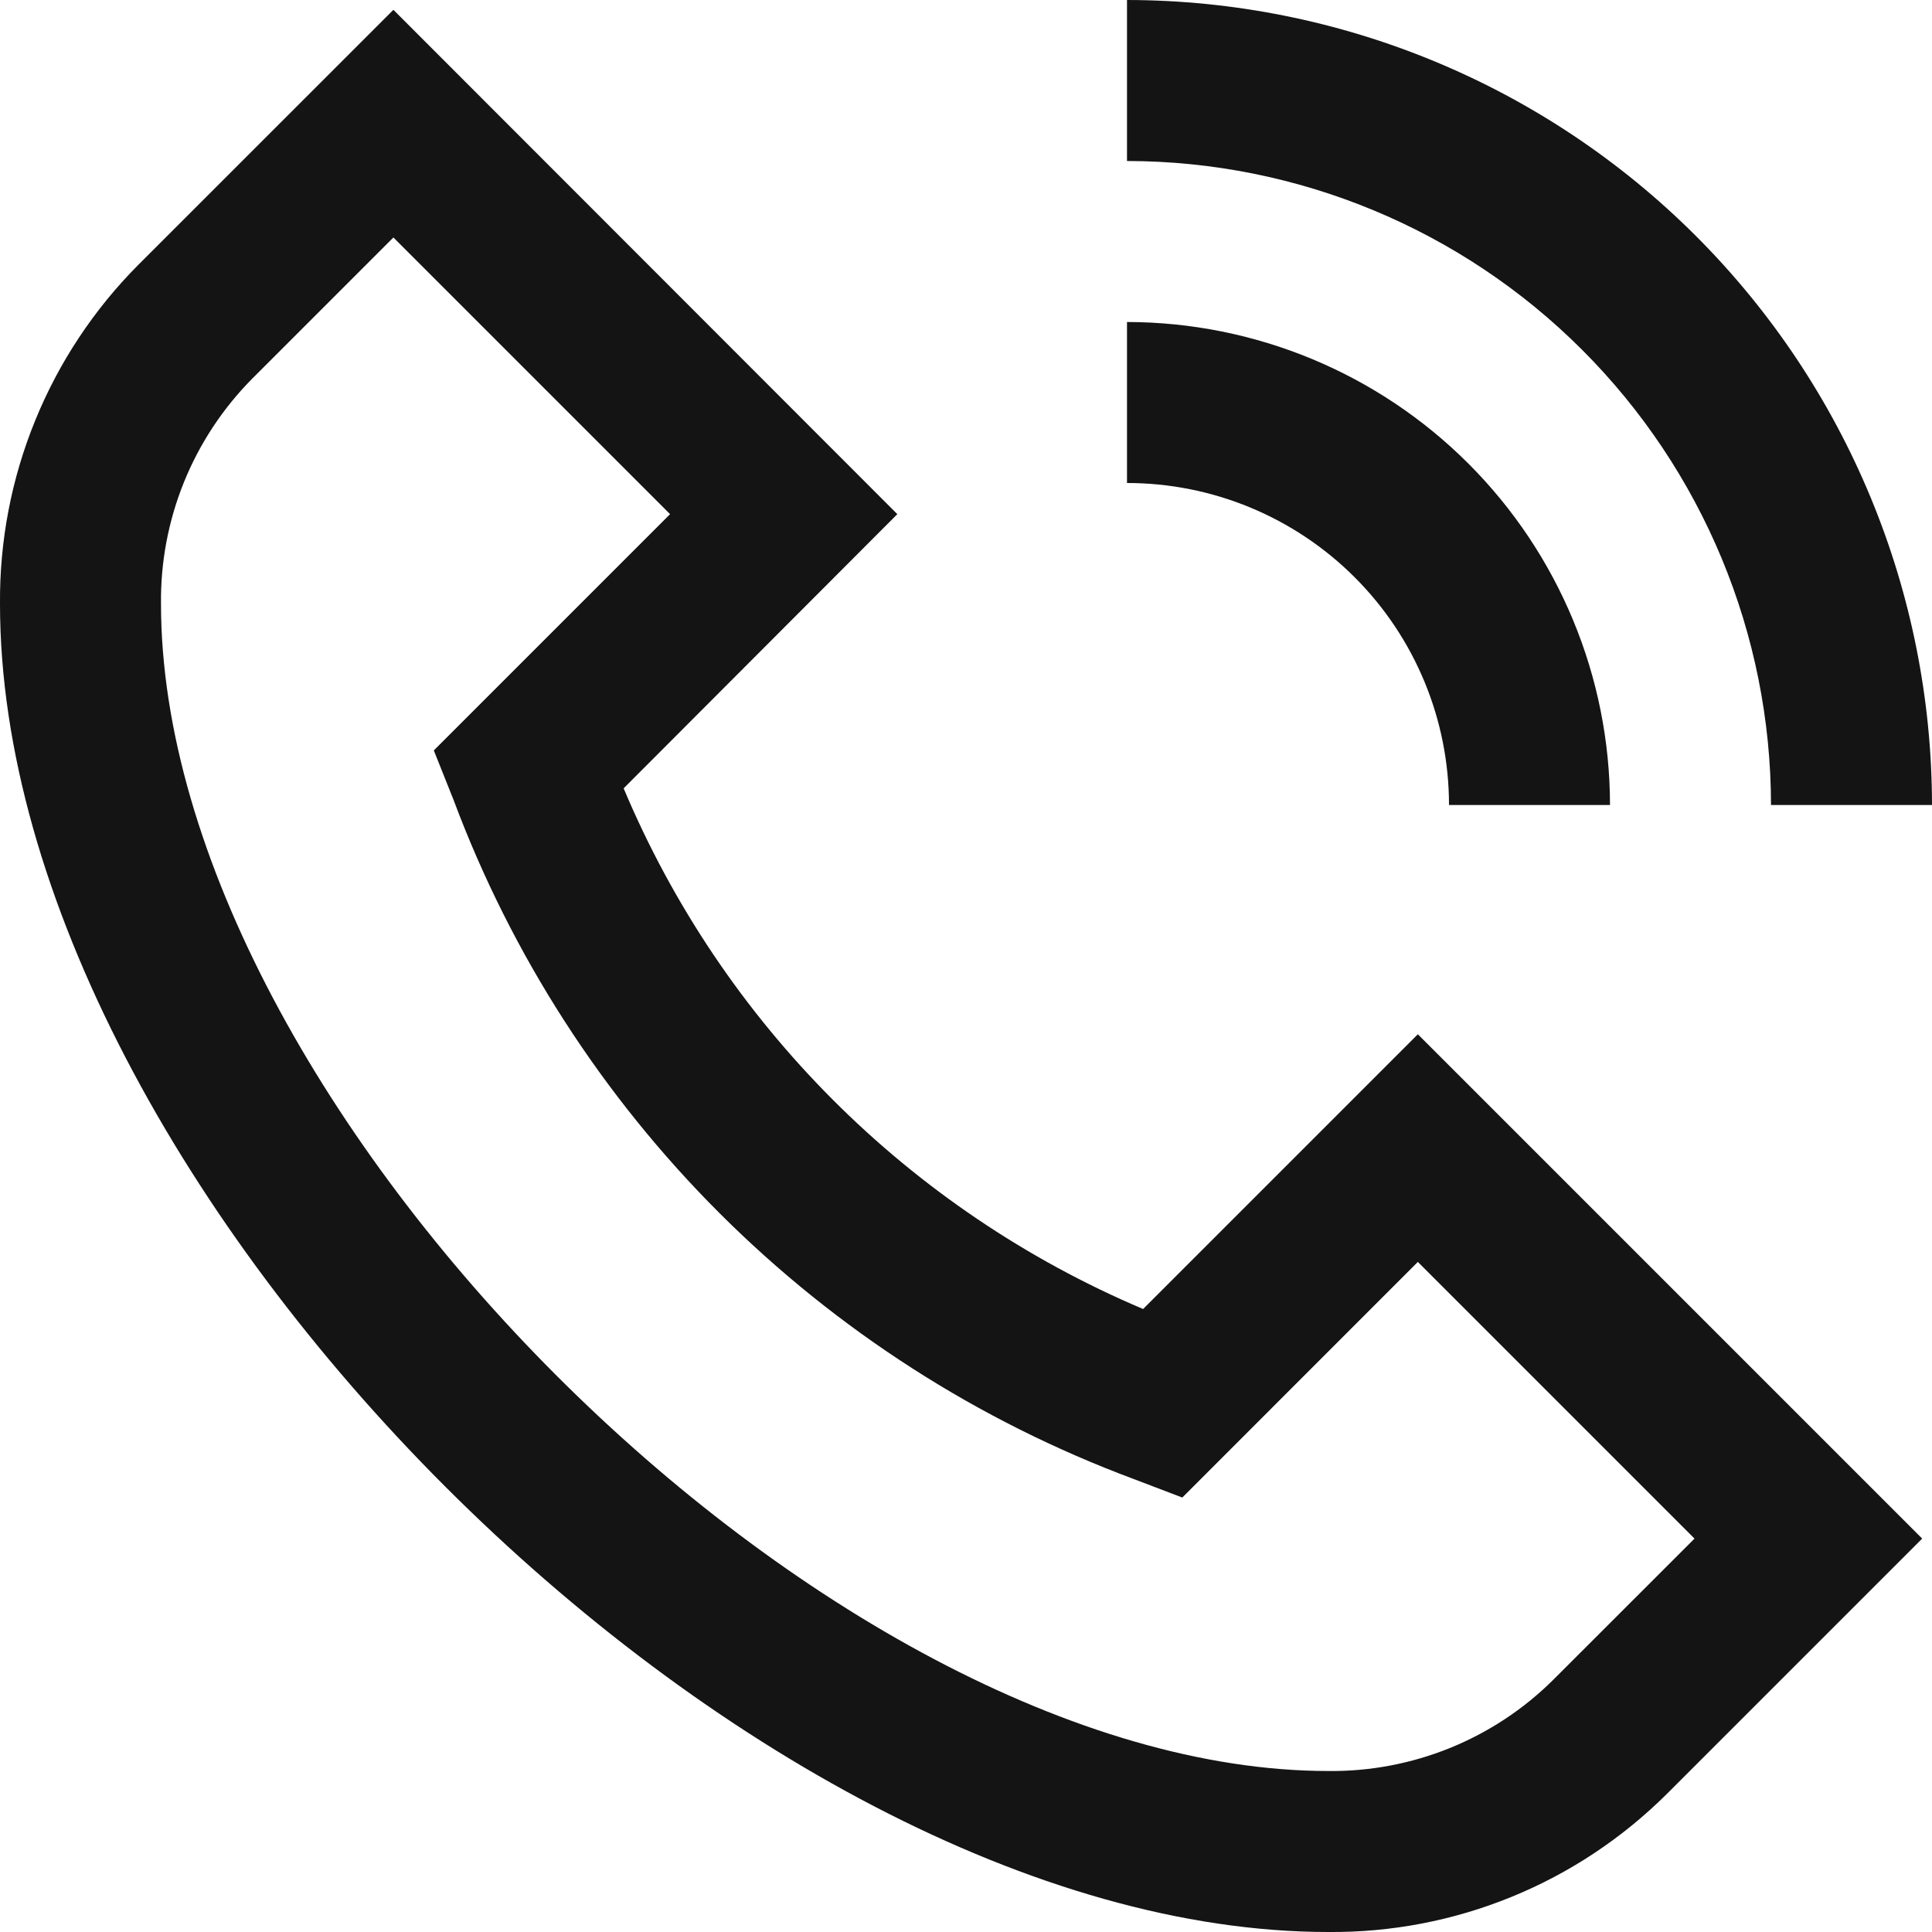<svg width="24" height="24" viewBox="0 0 24 24" fill="none" xmlns="http://www.w3.org/2000/svg">
<g clip-path="url(#clip0_431_1358)">
<path d="M14.2 16.261C11.289 15.028 8.973 12.707 7.747 9.793L11.147 6.387L4.887 0.122L1.716 3.292C1.166 3.845 0.731 4.502 0.437 5.224C0.142 5.946 -0.006 6.72 0 7.5C0 14.748 9.252 24 16.5 24C17.28 24.007 18.054 23.859 18.776 23.564C19.498 23.27 20.154 22.834 20.707 22.284L23.878 19.113L17.613 12.848L14.2 16.261ZM19.292 20.87C18.925 21.234 18.489 21.521 18.01 21.715C17.53 21.909 17.017 22.006 16.5 22C10.267 22 2 13.733 2 7.5C1.994 6.983 2.091 6.47 2.285 5.99C2.479 5.511 2.766 5.075 3.13 4.707L4.887 2.95L8.324 6.387L5.389 9.322L5.634 9.936C6.355 11.865 7.483 13.617 8.94 15.072C10.398 16.528 12.151 17.653 14.081 18.372L14.687 18.603L17.613 15.676L21.05 19.113L19.292 20.87ZM14 2V0C16.651 0.003 19.193 1.057 21.068 2.932C22.943 4.807 23.997 7.349 24 10H22C21.998 7.879 21.154 5.846 19.654 4.346C18.155 2.846 16.121 2.002 14 2V2ZM14 6V4C15.591 4.002 17.116 4.634 18.241 5.759C19.366 6.884 19.999 8.409 20 10H18C18 8.939 17.579 7.922 16.829 7.172C16.078 6.421 15.061 6 14 6Z" fill="#141415"/>
</g>
<defs>
<clipPath id="clip0_431_1358">
<rect width="24" height="24" fill="white"/>
</clipPath>
</defs>
</svg>
